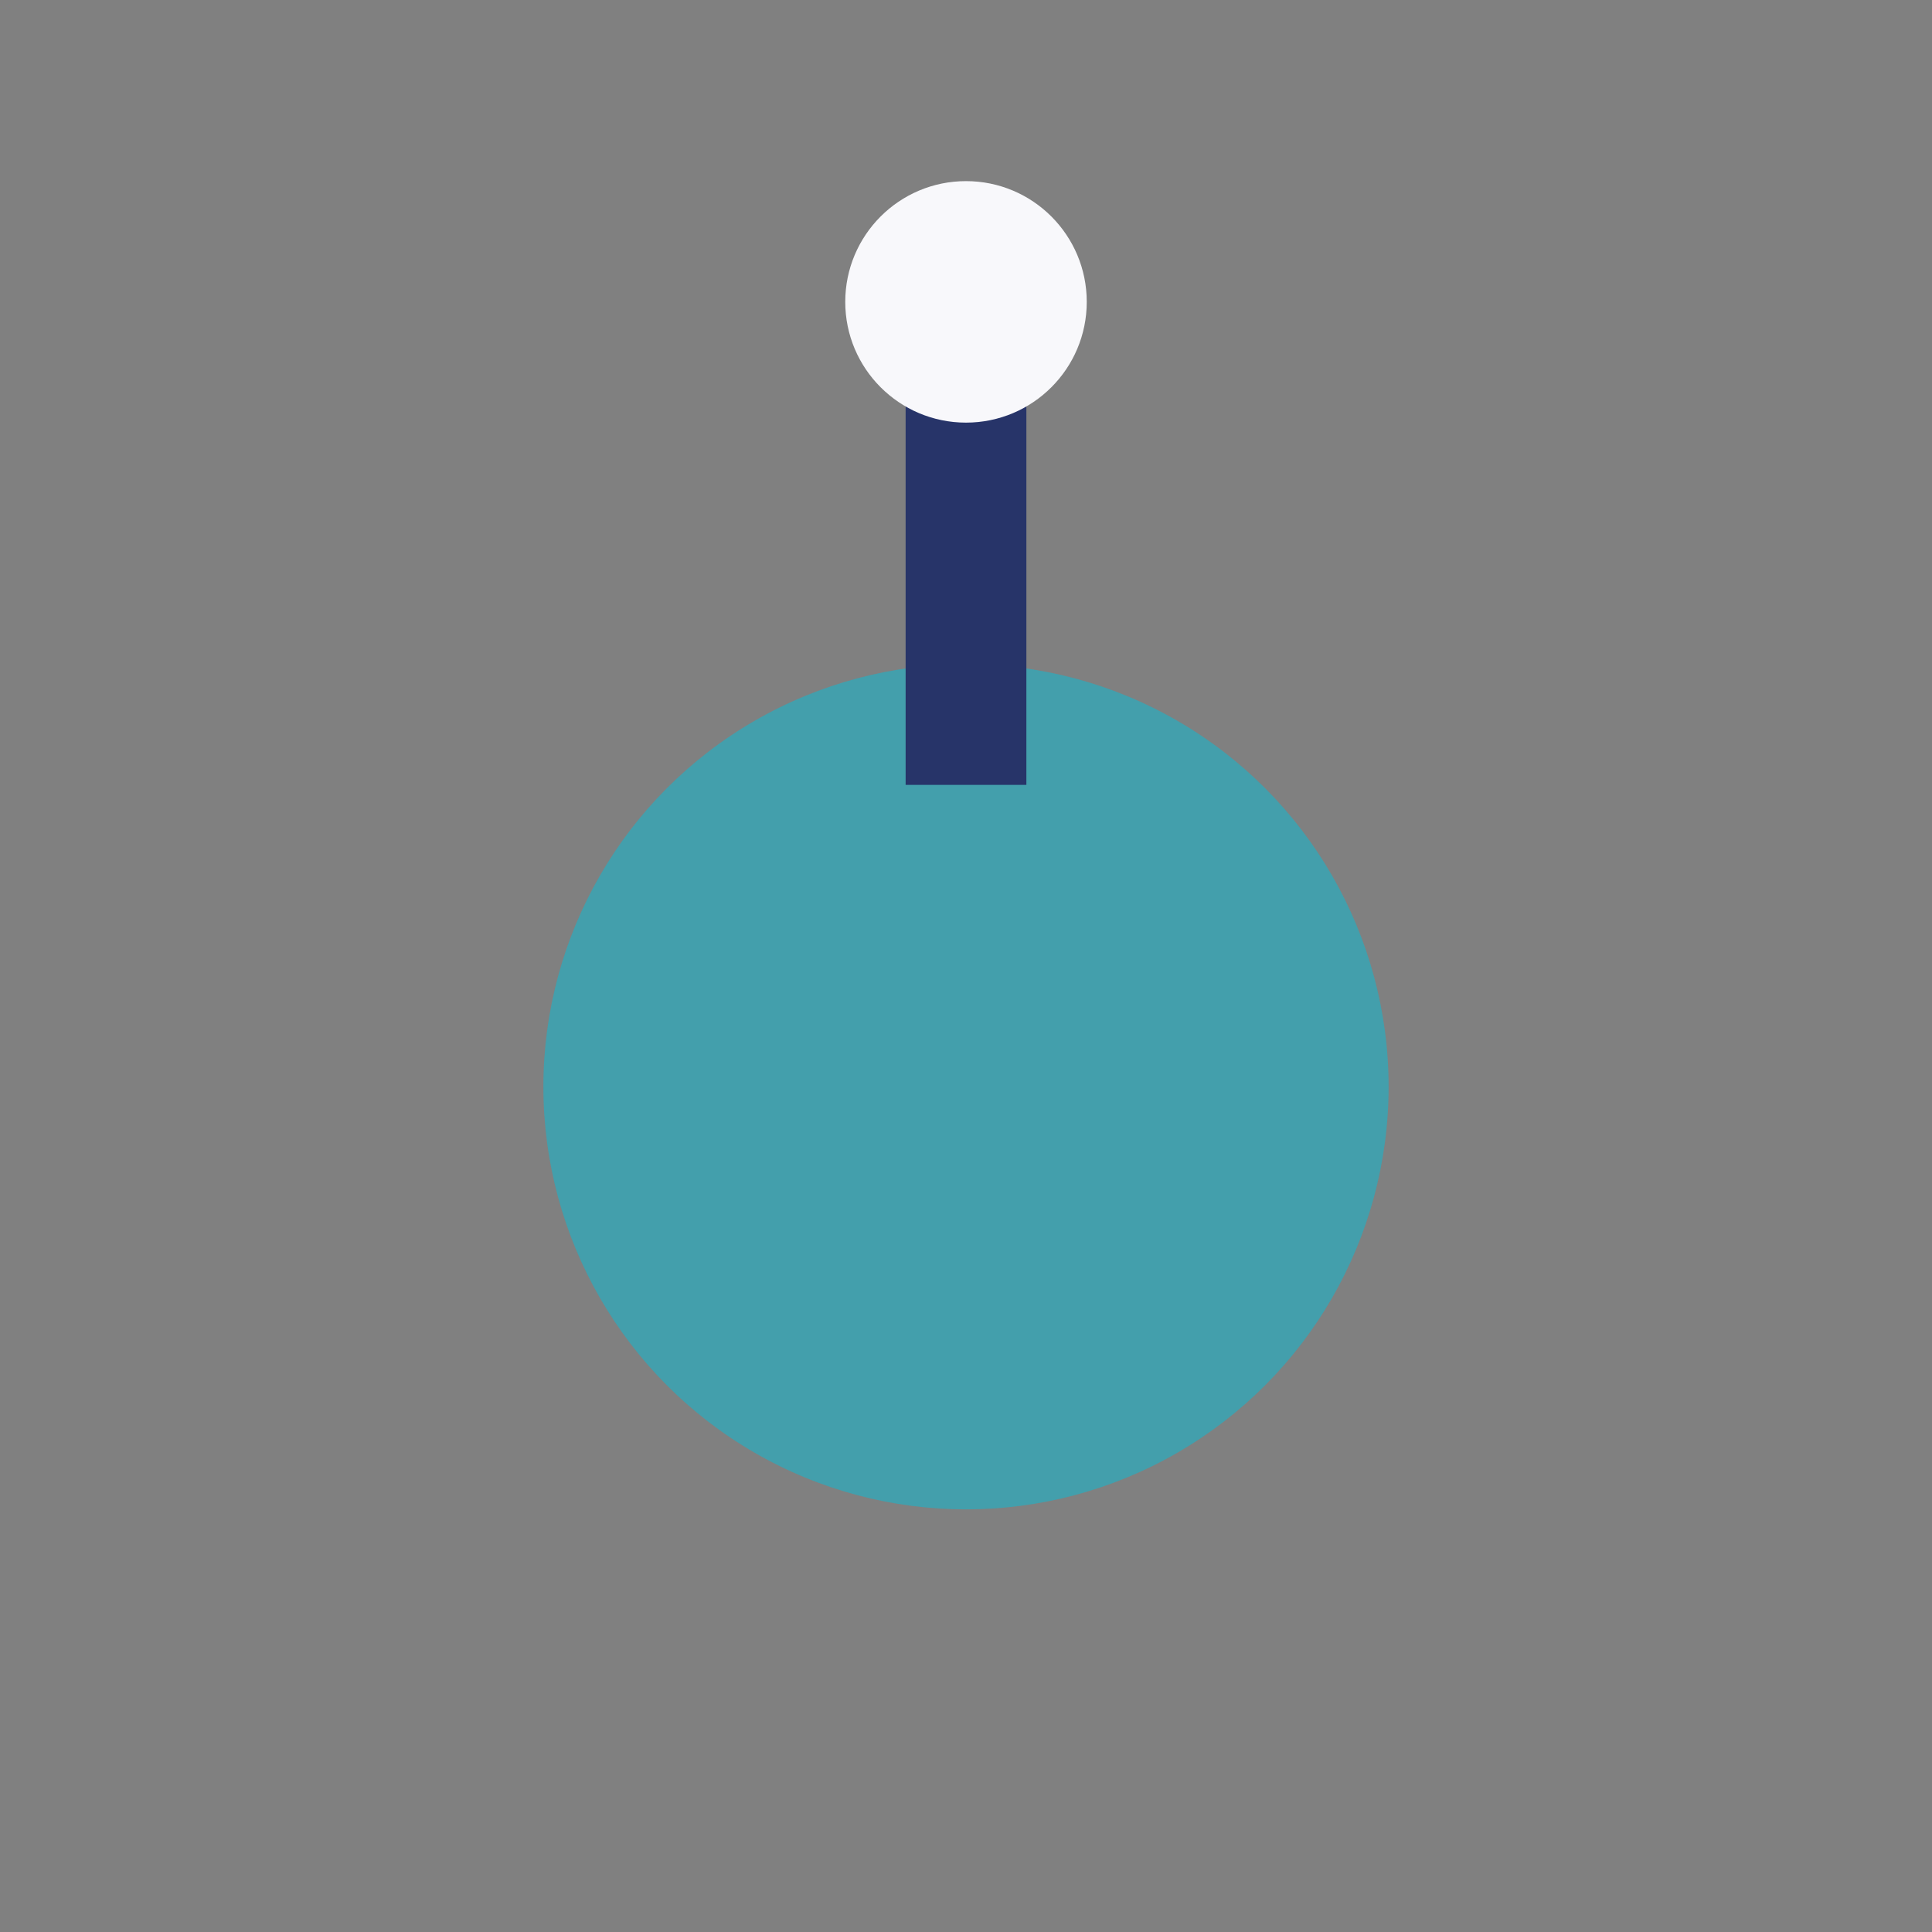 <?xml version="1.0" encoding="UTF-8"?>
<svg xmlns="http://www.w3.org/2000/svg" width="32" height="32" viewBox="0 0 32 32"><rect x="0" y="0" width="32" height="32" fill="#808080" stroke="none"/><ellipse cx="16" cy="18" rx="7" ry="7" fill="#34a6b6" opacity="0.8"/><path d="M16 6v7" stroke="#273469" stroke-width="2"/><circle cx="16" cy="5" r="2" fill="#f8f8fb"/></svg>